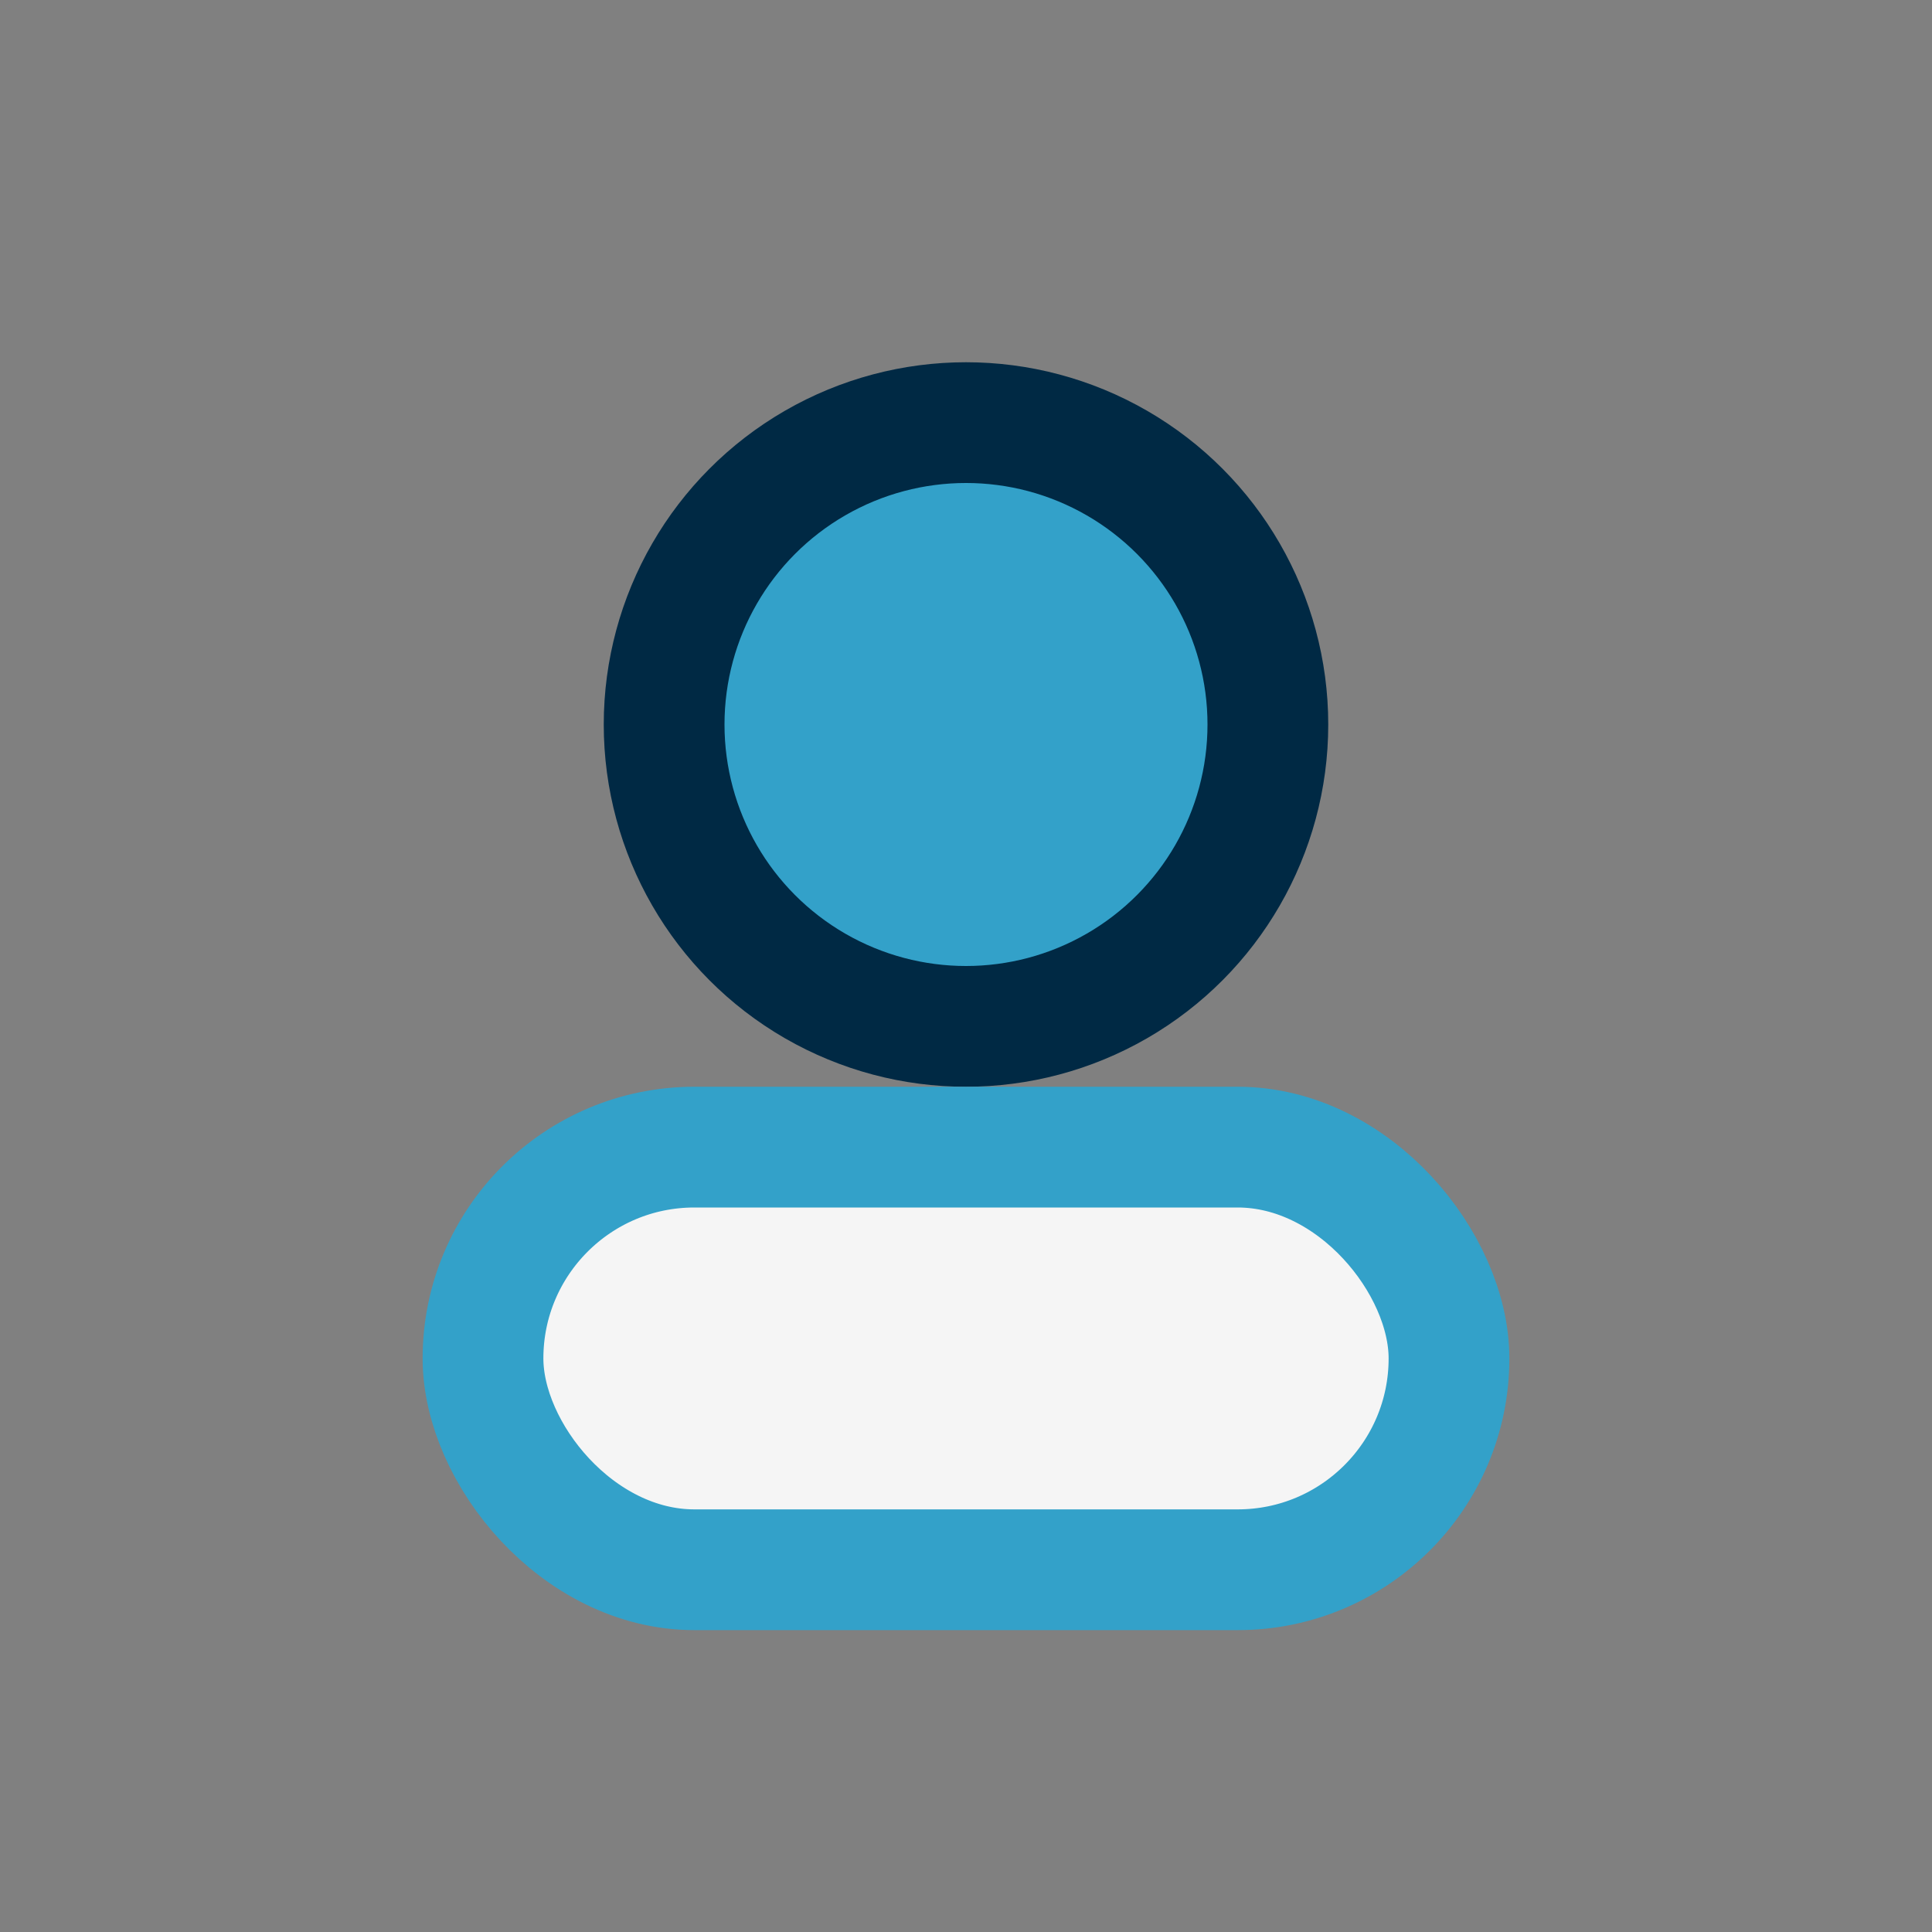 <?xml version="1.0" encoding="UTF-8"?>
<svg xmlns="http://www.w3.org/2000/svg" width="32" height="32" viewBox="0 0 32 32"><rect x="0" y="0" width="32" height="32" fill="#808080" stroke="none"/><circle cx="16" cy="12" r="5" fill="#33A1C9" stroke="#002944" stroke-width="2"/><rect x="8" y="19" width="16" height="7" rx="3.5" fill="#F5F5F5" stroke="#33A1C9" stroke-width="2"/></svg>